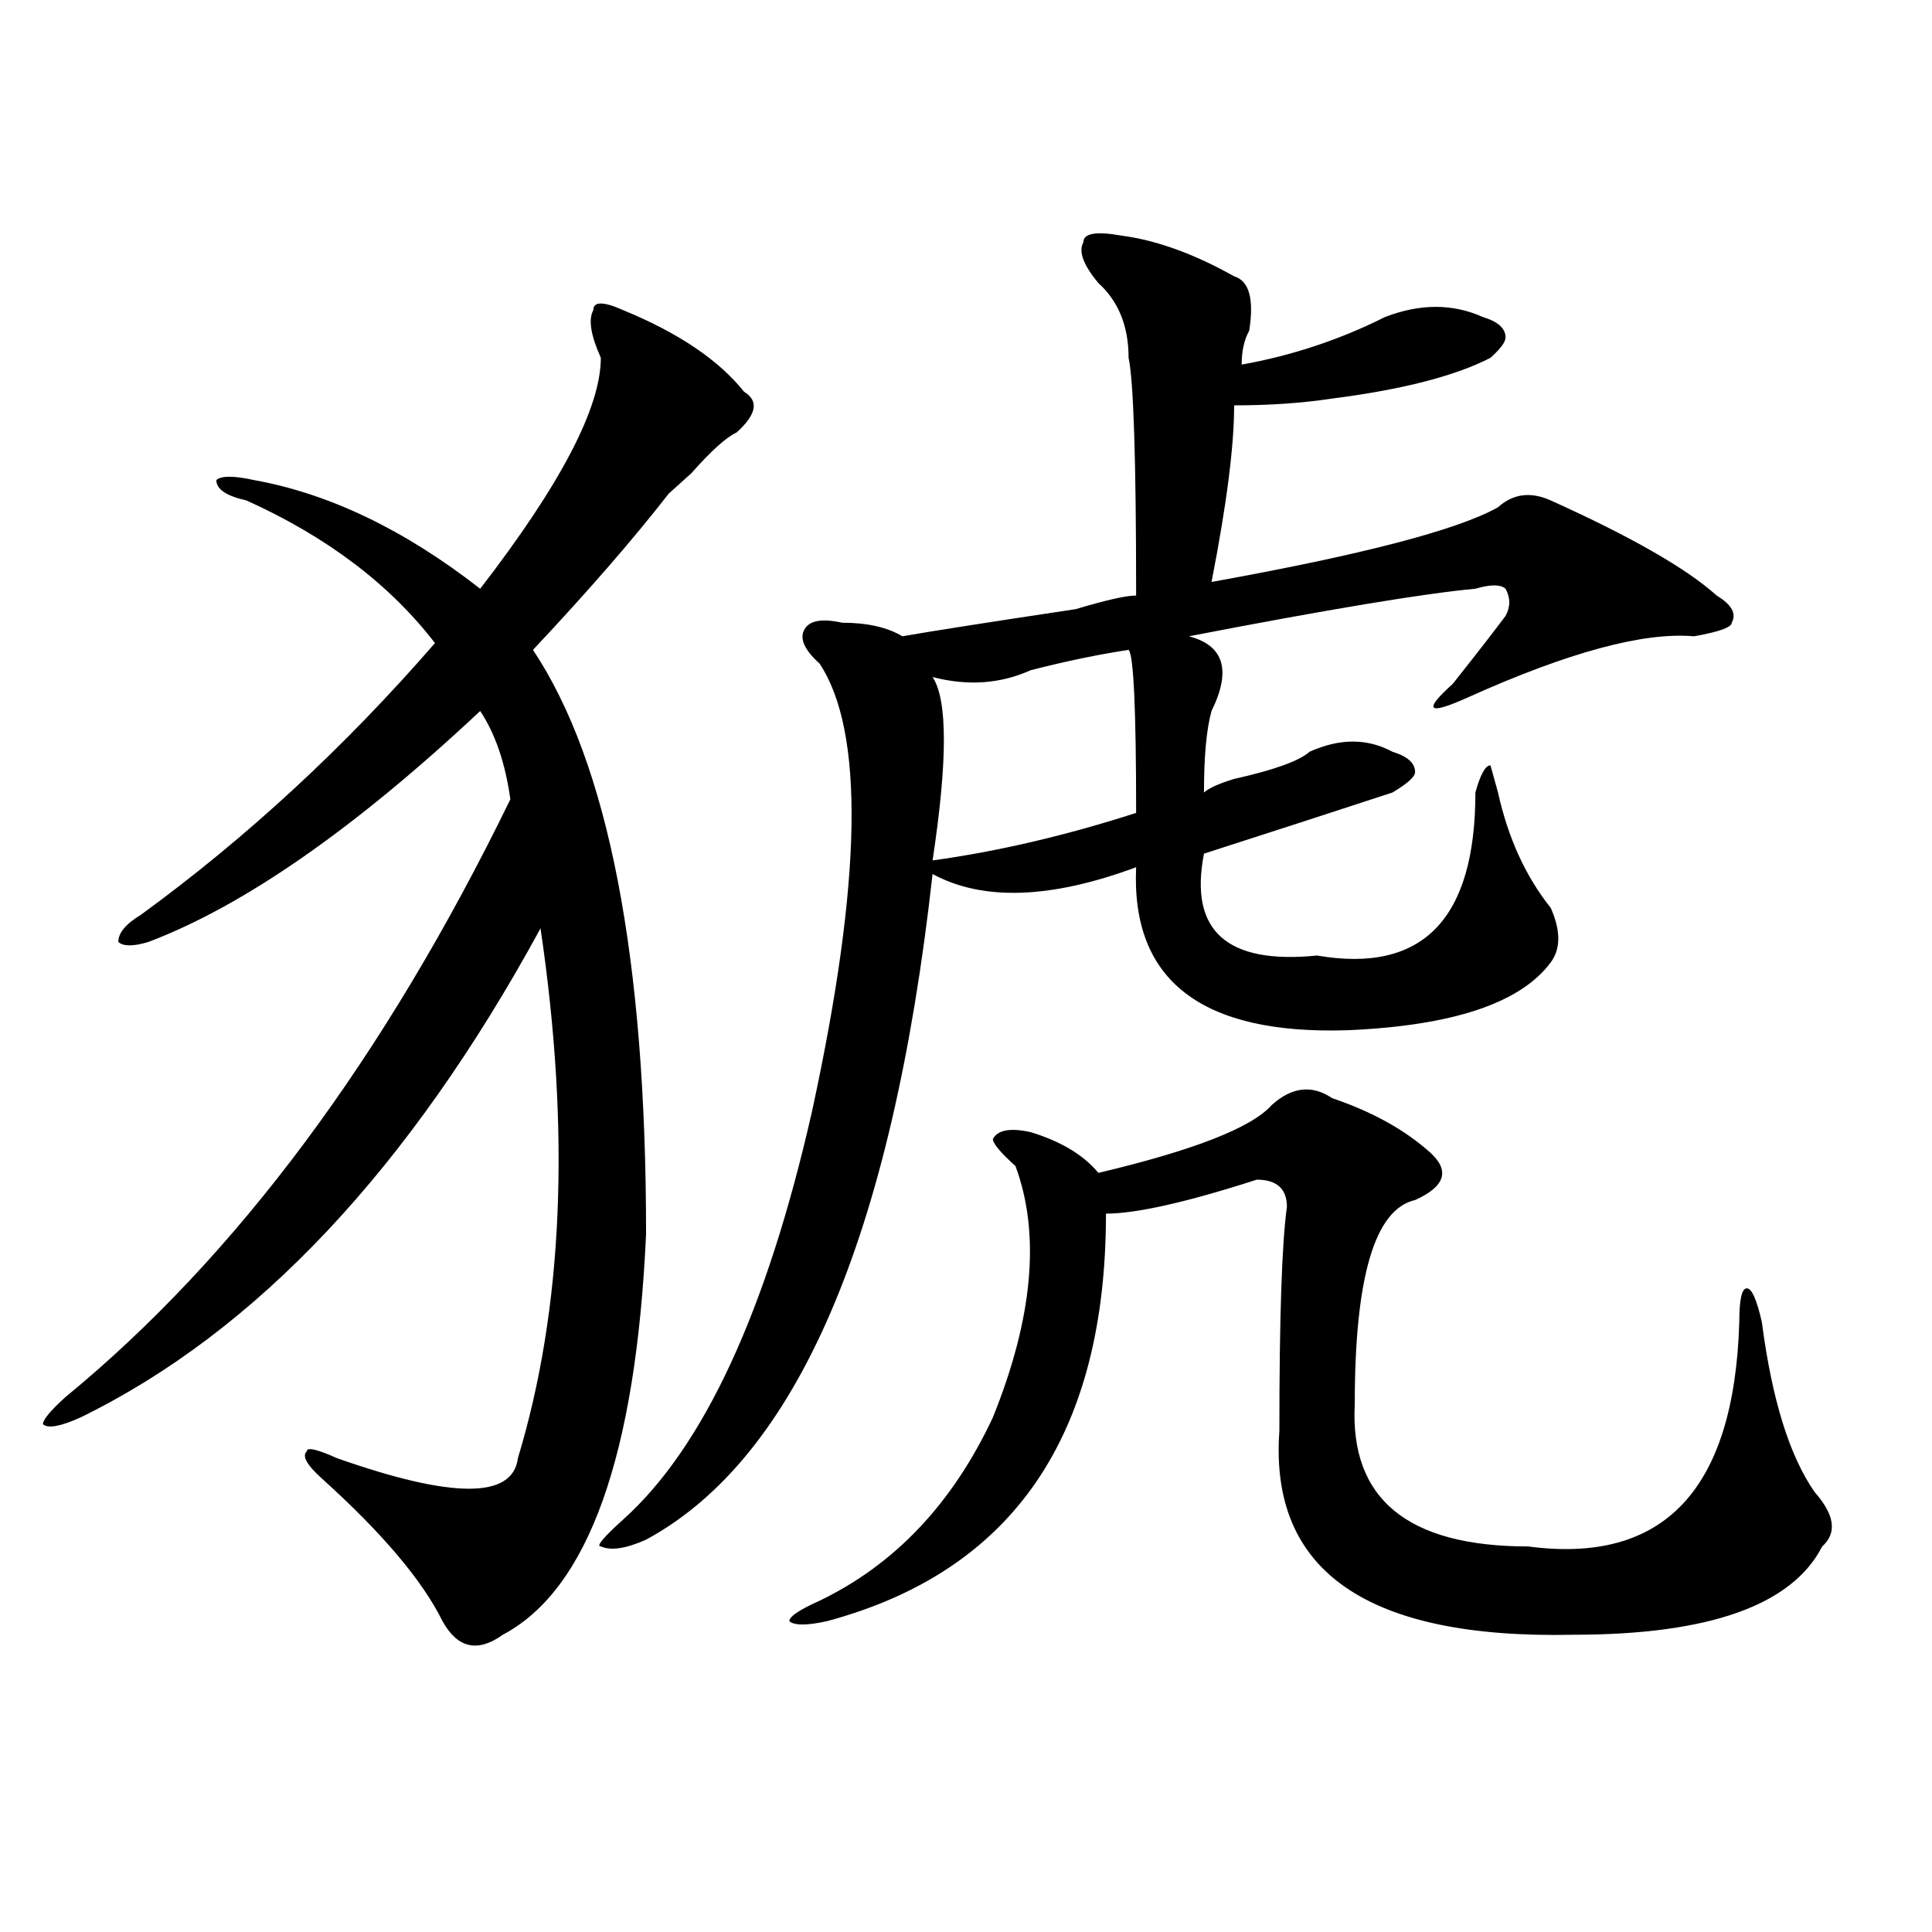 <?xml version="1.0" encoding="utf-8"?>
<!-- Generator: Adobe Illustrator 16.0.0, SVG Export Plug-In . SVG Version: 6.00 Build 0)  -->
<!DOCTYPE svg PUBLIC "-//W3C//DTD SVG 1.1//EN" "http://www.w3.org/Graphics/SVG/1.1/DTD/svg11.dtd">
<svg version="1.1" id="图层_1" xmlns="http://www.w3.org/2000/svg" xmlns:xlink="http://www.w3.org/1999/xlink" x="0px" y="0px"
	 width="1000px" height="1000px" viewBox="0 0 1000 1000" enable-background="new 0 0 1000 1000" xml:space="preserve">
<path d="M322.699,160.594c28.597,11.756,49.389,25.818,62.438,42.188c7.805,4.725,6.463,11.756-3.902,21.094
	c-5.244,2.362-13.049,9.394-23.414,21.094c-5.244,4.725-9.146,8.24-11.707,10.547c-18.231,23.456-41.646,50.428-70.242,80.859
	c39.023,58.612,58.535,159.412,58.535,302.344c-5.244,114.862-29.938,183.966-74.145,207.422
	c-13.049,9.338-23.414,7.031-31.219-7.031c-10.427-21.094-31.219-45.703-62.438-73.828c-7.805-7.031-10.427-11.7-7.805-14.063
	c0-2.307,5.183-1.153,15.609,3.516c59.815,21.094,91.034,21.094,93.656,0c23.414-77.344,27.316-168.75,11.707-274.219
	C212.092,604.771,132.765,689.146,41.73,733.641c-10.427,4.725-16.951,5.878-19.512,3.516c0-2.307,3.902-7.031,11.707-14.063
	c88.412-72.619,165.179-175.781,230.238-309.375c-2.622-18.731-7.805-33.947-15.609-45.703
	c-65.06,60.975-122.314,100.8-171.703,119.531c-7.805,2.362-13.049,2.362-15.609,0c0-4.669,3.902-9.338,11.707-14.063
	c54.633-39.825,105.363-86.682,152.191-140.625c-23.414-30.432-55.975-55.041-97.559-73.828
	c-10.427-2.307-15.609-5.822-15.609-10.547c2.561-2.307,9.085-2.307,19.512,0c39.023,7.031,78.047,25.818,117.07,56.25
	c41.584-53.888,62.438-93.713,62.438-119.531c-5.244-11.7-6.524-19.885-3.902-24.609
	C307.09,155.925,312.272,155.925,322.699,160.594z M580.254,121.922c18.17,2.362,37.682,9.394,58.535,21.094
	c7.805,2.362,10.365,11.756,7.805,28.125c-2.622,4.725-3.902,10.547-3.902,17.578c25.975-4.669,50.73-12.854,74.145-24.609
	c18.17-7.031,35.121-7.031,50.73,0c7.805,2.362,11.707,5.878,11.707,10.547c0,2.362-2.622,5.878-7.805,10.547
	c-18.231,9.394-45.548,16.425-81.949,21.094c-15.609,2.362-32.561,3.516-50.73,3.516c0,21.094-3.902,51.581-11.707,91.406
	c78.047-14.063,127.436-26.916,148.289-38.672c7.805-7.031,16.89-8.185,27.316-3.516c41.584,18.787,70.242,35.156,85.852,49.219
	c7.805,4.725,10.365,9.394,7.805,14.063c0,2.362-6.524,4.725-19.512,7.031c-26.036-2.307-65.06,8.24-117.07,31.641
	c-20.854,9.394-23.414,7.031-7.805-7.031c12.987-16.369,22.072-28.125,27.316-35.156c2.561-4.669,2.561-9.338,0-14.063
	c-2.622-2.307-7.805-2.307-15.609,0c-26.036,2.362-75.486,10.547-148.289,24.609c18.17,4.725,22.072,17.578,11.707,38.672
	c-2.622,9.394-3.902,23.456-3.902,42.188c2.561-2.307,7.805-4.669,15.609-7.031c20.792-4.669,33.779-9.338,39.023-14.063
	c15.609-7.031,29.877-7.031,42.926,0c7.805,2.362,11.707,5.878,11.707,10.547c0,2.362-3.902,5.878-11.707,10.547
	c-28.658,9.394-61.157,19.94-97.559,31.641c-7.805,39.881,11.707,57.459,58.535,52.734c54.633,9.394,81.949-18.731,81.949-84.375
	c2.561-9.338,5.183-14.063,7.805-14.063l3.902,14.063c5.183,23.456,14.268,43.396,27.316,59.766c5.183,11.756,5.183,21.094,0,28.125
	c-15.609,21.094-50.73,32.85-105.363,35.156c-75.486,2.362-111.888-25.763-109.266-84.375
	c-44.268,16.425-79.389,17.578-105.363,3.516c-20.854,187.537-70.242,302.344-148.289,344.531
	c-10.427,4.669-18.231,5.822-23.414,3.516c-2.622,0,1.28-4.669,11.707-14.063c41.584-37.463,74.145-107.775,97.559-210.938
	c25.975-119.531,27.316-196.875,3.902-232.031c-7.805-7.031-10.427-12.854-7.805-17.578c2.561-4.669,9.085-5.822,19.512-3.516
	c12.987,0,23.414,2.362,31.219,7.031c12.987-2.307,42.926-7.031,89.754-14.063c15.609-4.669,25.975-7.031,31.219-7.031
	c0-70.313-1.342-111.291-3.902-123.047c0-16.369-5.244-29.278-15.609-38.672c-7.805-9.338-10.427-16.369-7.805-21.094
	C560.742,120.769,567.205,119.615,580.254,121.922z M689.52,568.406c20.792,7.031,37.682,16.425,50.73,28.125
	c10.365,9.394,7.805,17.578-7.805,24.609c-20.854,4.725-31.219,39.881-31.219,105.469c-2.622,49.219,27.316,73.828,89.754,73.828
	c70.242,9.338,106.644-29.278,109.266-116.016c0-11.7,1.28-17.578,3.902-17.578c2.561,0,5.183,5.878,7.805,17.578
	c5.183,39.881,14.268,69.159,27.316,87.891c10.365,11.756,11.707,21.094,3.902,28.125c-15.609,30.432-58.535,45.703-128.777,45.703
	c-106.705,2.307-157.436-32.85-152.191-105.469c0-58.557,1.28-97.229,3.902-116.016c0-9.338-5.244-14.063-15.609-14.063
	c-36.463,11.756-62.438,17.578-78.047,17.578c0,114.862-48.17,185.119-144.387,210.938c-10.427,2.307-16.951,2.307-19.512,0
	c0-2.362,5.183-5.878,15.609-10.547c39.023-18.787,68.9-50.372,89.754-94.922c20.792-51.525,24.694-94.922,11.707-130.078
	c-7.805-7.031-11.707-11.7-11.707-14.063c2.561-4.669,9.085-5.822,19.512-3.516c15.609,4.725,27.316,11.756,35.121,21.094
	c49.389-11.7,79.327-23.4,89.754-35.156C668.666,562.584,679.093,561.375,689.52,568.406z M588.059,420.75
	c0-53.888-1.342-82.013-3.902-84.375c-15.609,2.362-32.561,5.878-50.73,10.547c-15.609,7.031-32.561,8.24-50.73,3.516
	c7.805,11.756,7.805,43.396,0,94.922C516.475,440.69,551.596,432.506,588.059,420.75z"/>
</svg>
